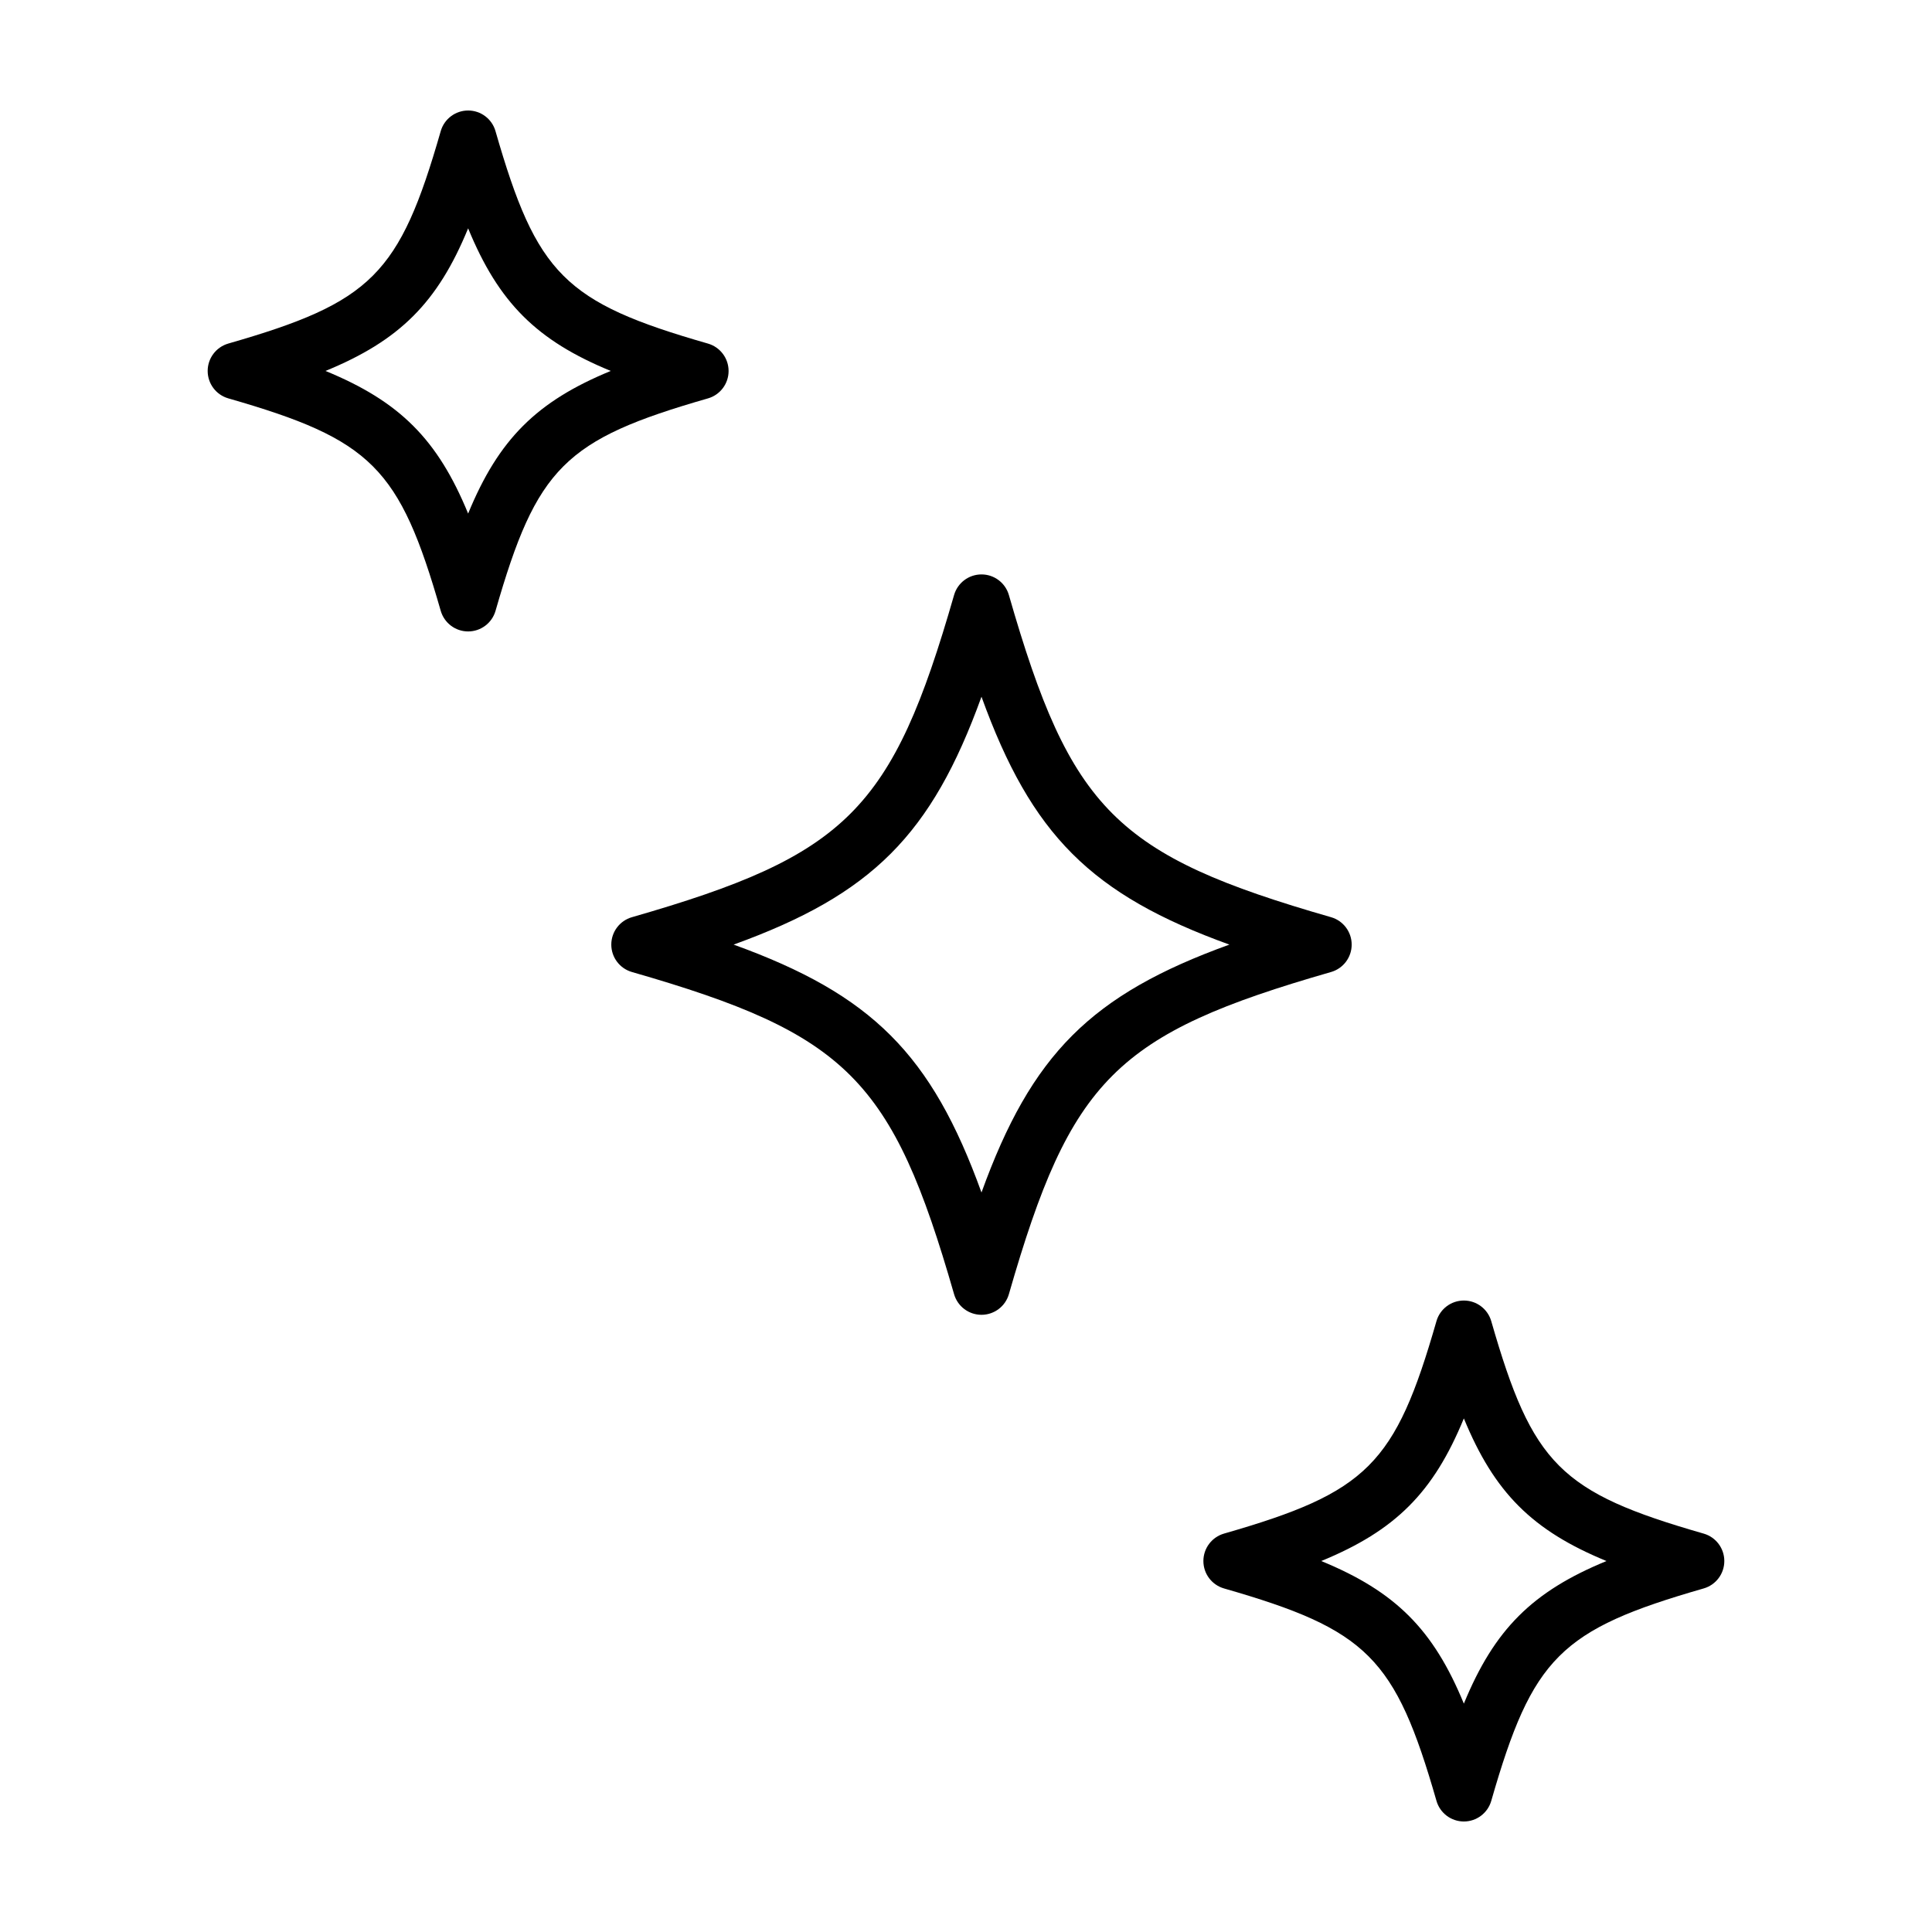 <?xml version="1.0" encoding="UTF-8"?>
<!-- Uploaded to: SVG Repo, www.svgrepo.com, Generator: SVG Repo Mixer Tools -->
<svg fill="#000000" width="800px" height="800px" version="1.1" viewBox="144 144 512 512" xmlns="http://www.w3.org/2000/svg">
 <g>
  <path d="m306 394.33c0 3.371 2.231 6.332 5.465 7.262 57.02 16.391 68.988 28.359 85.375 85.379 0.934 3.238 3.891 5.465 7.262 5.465 3.371 0 6.332-2.231 7.262-5.465 16.391-57.02 28.355-68.988 85.379-85.379 3.238-0.934 5.465-3.891 5.465-7.262 0-3.371-2.231-6.332-5.465-7.262-57.02-16.391-68.992-28.355-85.379-85.375-0.934-3.238-3.891-5.465-7.262-5.465-3.371 0-6.332 2.231-7.262 5.465-16.391 57.02-28.355 68.988-85.375 85.375-3.234 0.926-5.465 3.891-5.465 7.262zm98.105-65.691c13.254 36.648 29.039 52.438 65.695 65.691-36.652 13.254-52.438 29.043-65.695 65.695-13.254-36.648-29.039-52.438-65.691-65.695 36.652-13.258 52.438-29.047 65.691-65.691z"/>
  <path d="m462.91 557.69c0 3.371 2.231 6.332 5.473 7.266 38.004 10.918 45.367 18.285 56.297 56.289 0.93 3.238 3.891 5.469 7.258 5.469 3.367 0 6.332-2.231 7.262-5.473 10.922-38.004 18.289-45.367 56.297-56.289 3.238-0.934 5.465-3.894 5.465-7.266s-2.231-6.332-5.465-7.262c-38.008-10.922-45.375-18.293-56.297-56.297-0.934-3.238-3.891-5.473-7.262-5.473s-6.332 2.231-7.262 5.465c-10.922 38.008-18.289 45.375-56.297 56.297-3.238 0.938-5.469 3.902-5.469 7.273zm69.027-37.797c8.082 19.668 18.129 29.711 37.797 37.797-19.668 8.082-29.715 18.129-37.797 37.789-8.082-19.668-18.129-29.711-37.797-37.789 19.668-8.082 29.715-18.129 37.797-37.797z"/>
  <path d="m204.5 249.57c38.008 10.922 45.375 18.293 56.297 56.297 0.934 3.238 3.891 5.473 7.262 5.473 3.371 0 6.332-2.231 7.262-5.465 10.922-38.008 18.289-45.375 56.297-56.297 3.238-0.934 5.465-3.891 5.465-7.262s-2.231-6.332-5.473-7.266c-38.004-10.918-45.367-18.285-56.297-56.289-0.926-3.246-3.887-5.477-7.254-5.477-3.367 0-6.332 2.231-7.262 5.473-10.922 38.004-18.289 45.367-56.297 56.289-3.238 0.934-5.465 3.894-5.465 7.266 0.004 3.371 2.231 6.332 5.465 7.258zm63.559-45.055c8.082 19.668 18.129 29.711 37.797 37.789-19.668 8.082-29.711 18.129-37.797 37.797-8.082-19.668-18.129-29.711-37.797-37.797 19.672-8.074 29.719-18.121 37.797-37.789z"/>
 </g>
</svg>